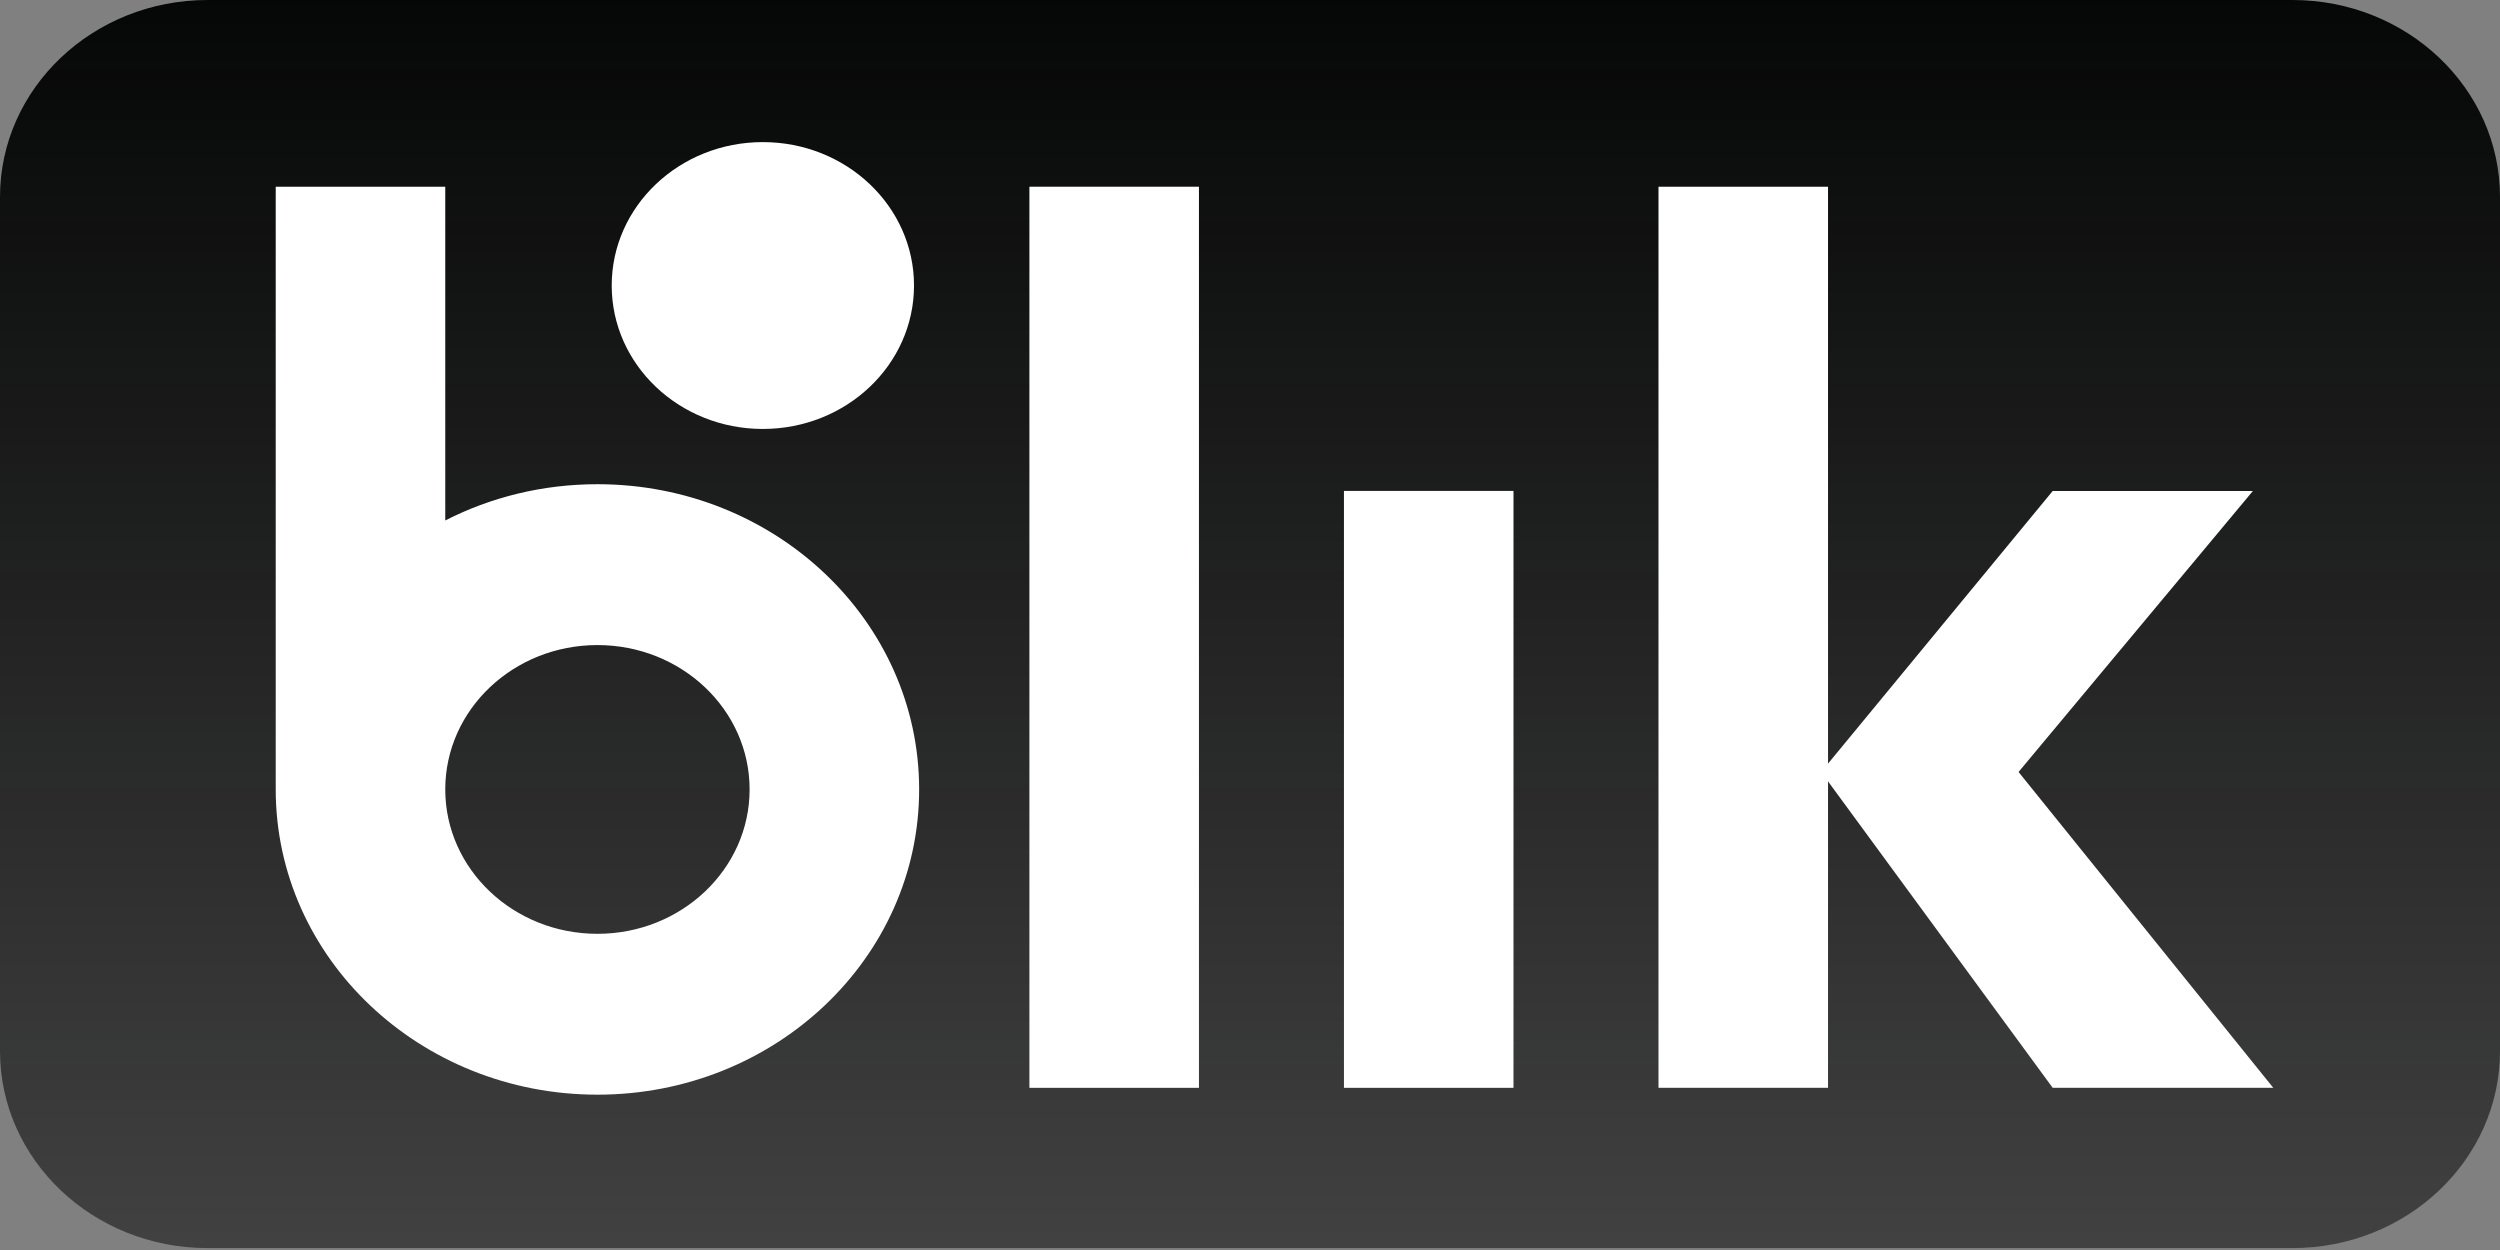<?xml version="1.0" encoding="utf-8"?>
<svg xmlns="http://www.w3.org/2000/svg" fill="none" height="19" viewBox="0 0 38 19" width="38">
  <rect x="0" y="0" width="38" height="19" fill="#808080" stroke="none"/>
  <g clip-path="url(#clip0_1342_6071)">
    <path d="M34.844 18.971H3.156C1.413 18.971 0 17.63 0 15.976V2.995C0 1.341 1.413 0 3.156 0H34.844C36.587 0 38 1.341 38 2.995V15.976C38 17.63 36.587 18.971 34.844 18.971Z" fill="url(#paint0_linear_1342_6071)"/>
    <path d="M18.224 16.535H15.647V2.838H18.224V16.535Z" fill="white"/>
    <path d="M23.005 16.535H20.428V7.462H23.005V16.535Z" fill="white"/>
    <path d="M34.554 16.535L30.682 11.734L34.244 7.463H31.201L27.786 11.607V2.838H25.209V16.535H27.786V11.877L31.201 16.535H34.554Z" fill="white"/>
    <path d="M9.081 14.194C7.804 14.194 6.768 13.211 6.768 11.999C6.768 10.787 7.804 9.805 9.081 9.805C10.358 9.805 11.394 10.787 11.394 11.999C11.394 13.211 10.358 14.194 9.081 14.194ZM9.081 7.36C8.244 7.36 7.457 7.559 6.768 7.911V2.838H4.191V11.999C4.191 14.561 6.381 16.639 9.081 16.639C11.782 16.639 13.971 14.561 13.971 11.999C13.971 9.437 11.782 7.36 9.081 7.36Z" fill="white"/>
    <path d="M13.893 4.34C13.893 5.544 12.864 6.52 11.595 6.52C10.326 6.52 9.298 5.544 9.298 4.34C9.298 3.136 10.326 2.16 11.595 2.16C12.864 2.16 13.893 3.136 13.893 4.34Z" fill="url(#paint1_radial_1342_6071)"/>
  </g>
  <defs>
    <linearGradient gradientUnits="userSpaceOnUse" id="paint0_linear_1342_6071" x1="19" x2="19" y1="18.971" y2="0">
      <stop stop-opacity="0.49"/>
      <stop offset="1" stop-color="#050606"/>
    </linearGradient>
    <radialGradient cx="0" cy="0" gradientTransform="translate(9.727 2.042) rotate(38.526) scale(7.375 7.299)" gradientUnits="userSpaceOnUse" id="paint1_radial_1342_6071" r="1">
      <stop stop-color="white"/>
      <stop offset="0.495" stop-color="white"/>
      <stop offset="1" stop-color="white"/>
    </radialGradient>
    <clipPath id="clip0_1342_6071">
      <rect fill="white" height="19" width="38"/>
    </clipPath>
  </defs>
</svg>